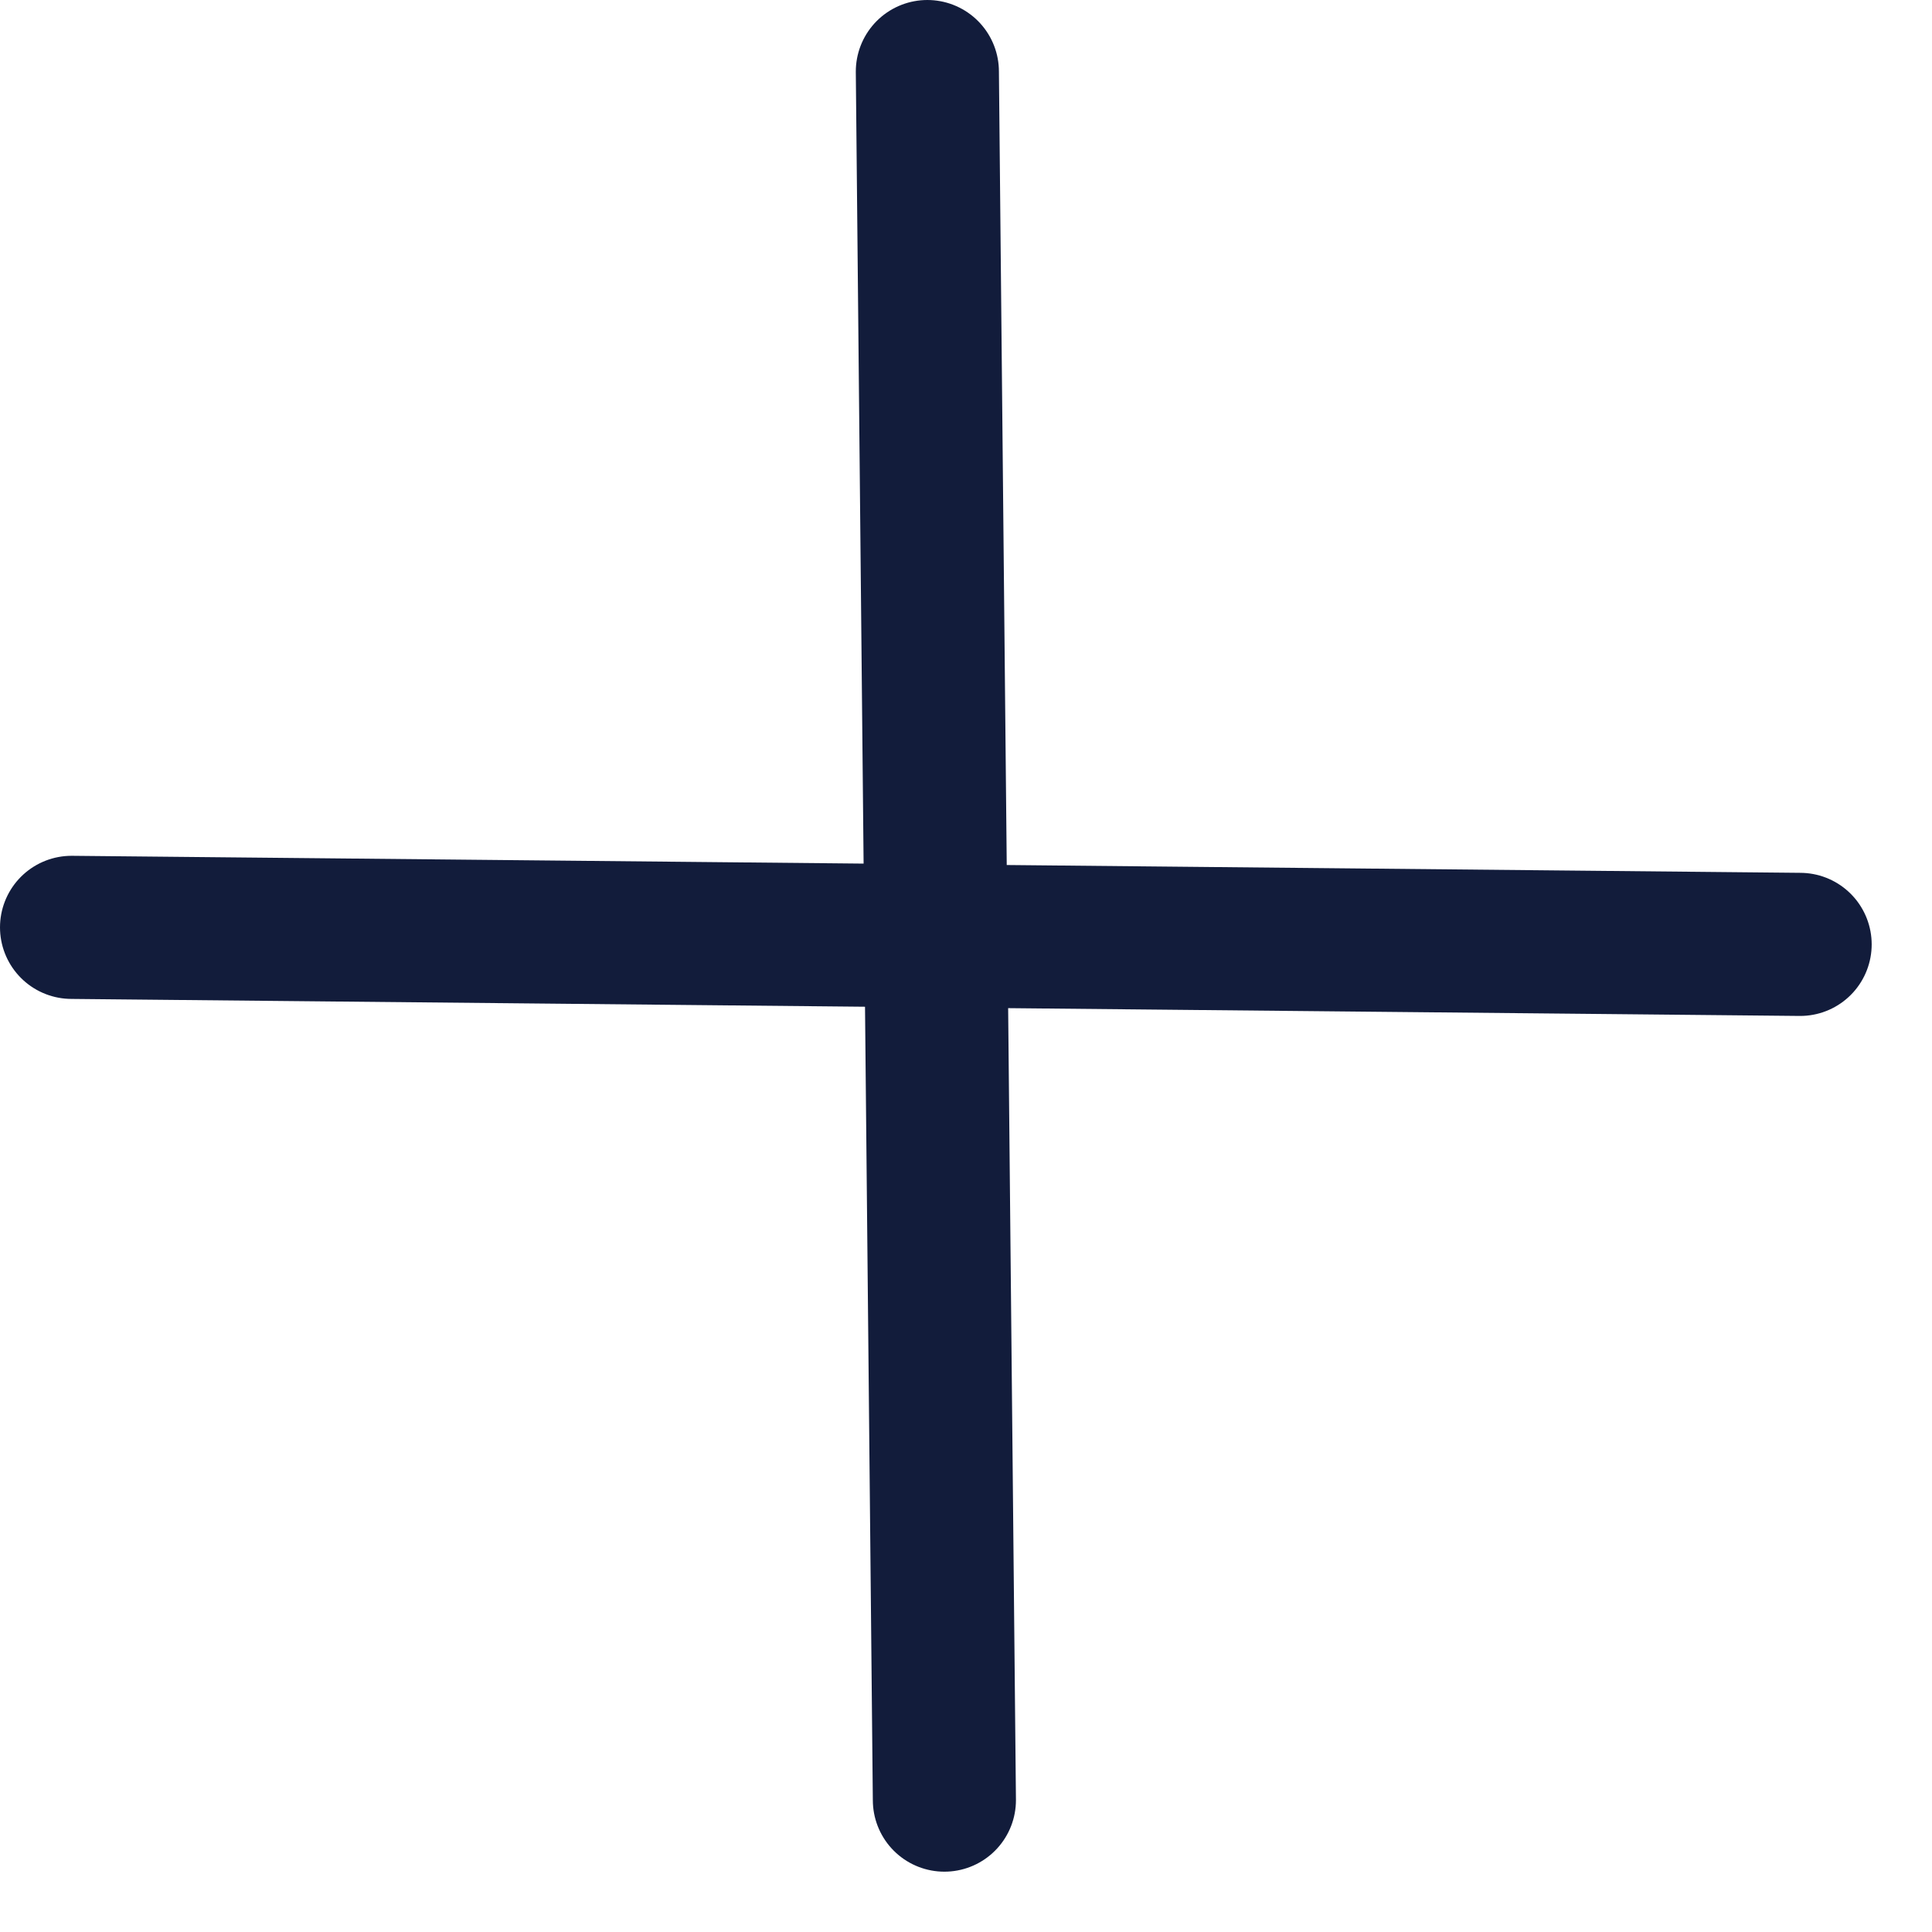 <svg width="27" height="27" viewBox="0 0 27 27" fill="none" xmlns="http://www.w3.org/2000/svg">
<path d="M13.198 25.157L12.96 1" stroke="#121C3B" stroke-width="2" stroke-linecap="round"/>
<path d="M25.157 13.198L1 12.96" stroke="#121C3B" stroke-width="2" stroke-linecap="round"/>
</svg>

